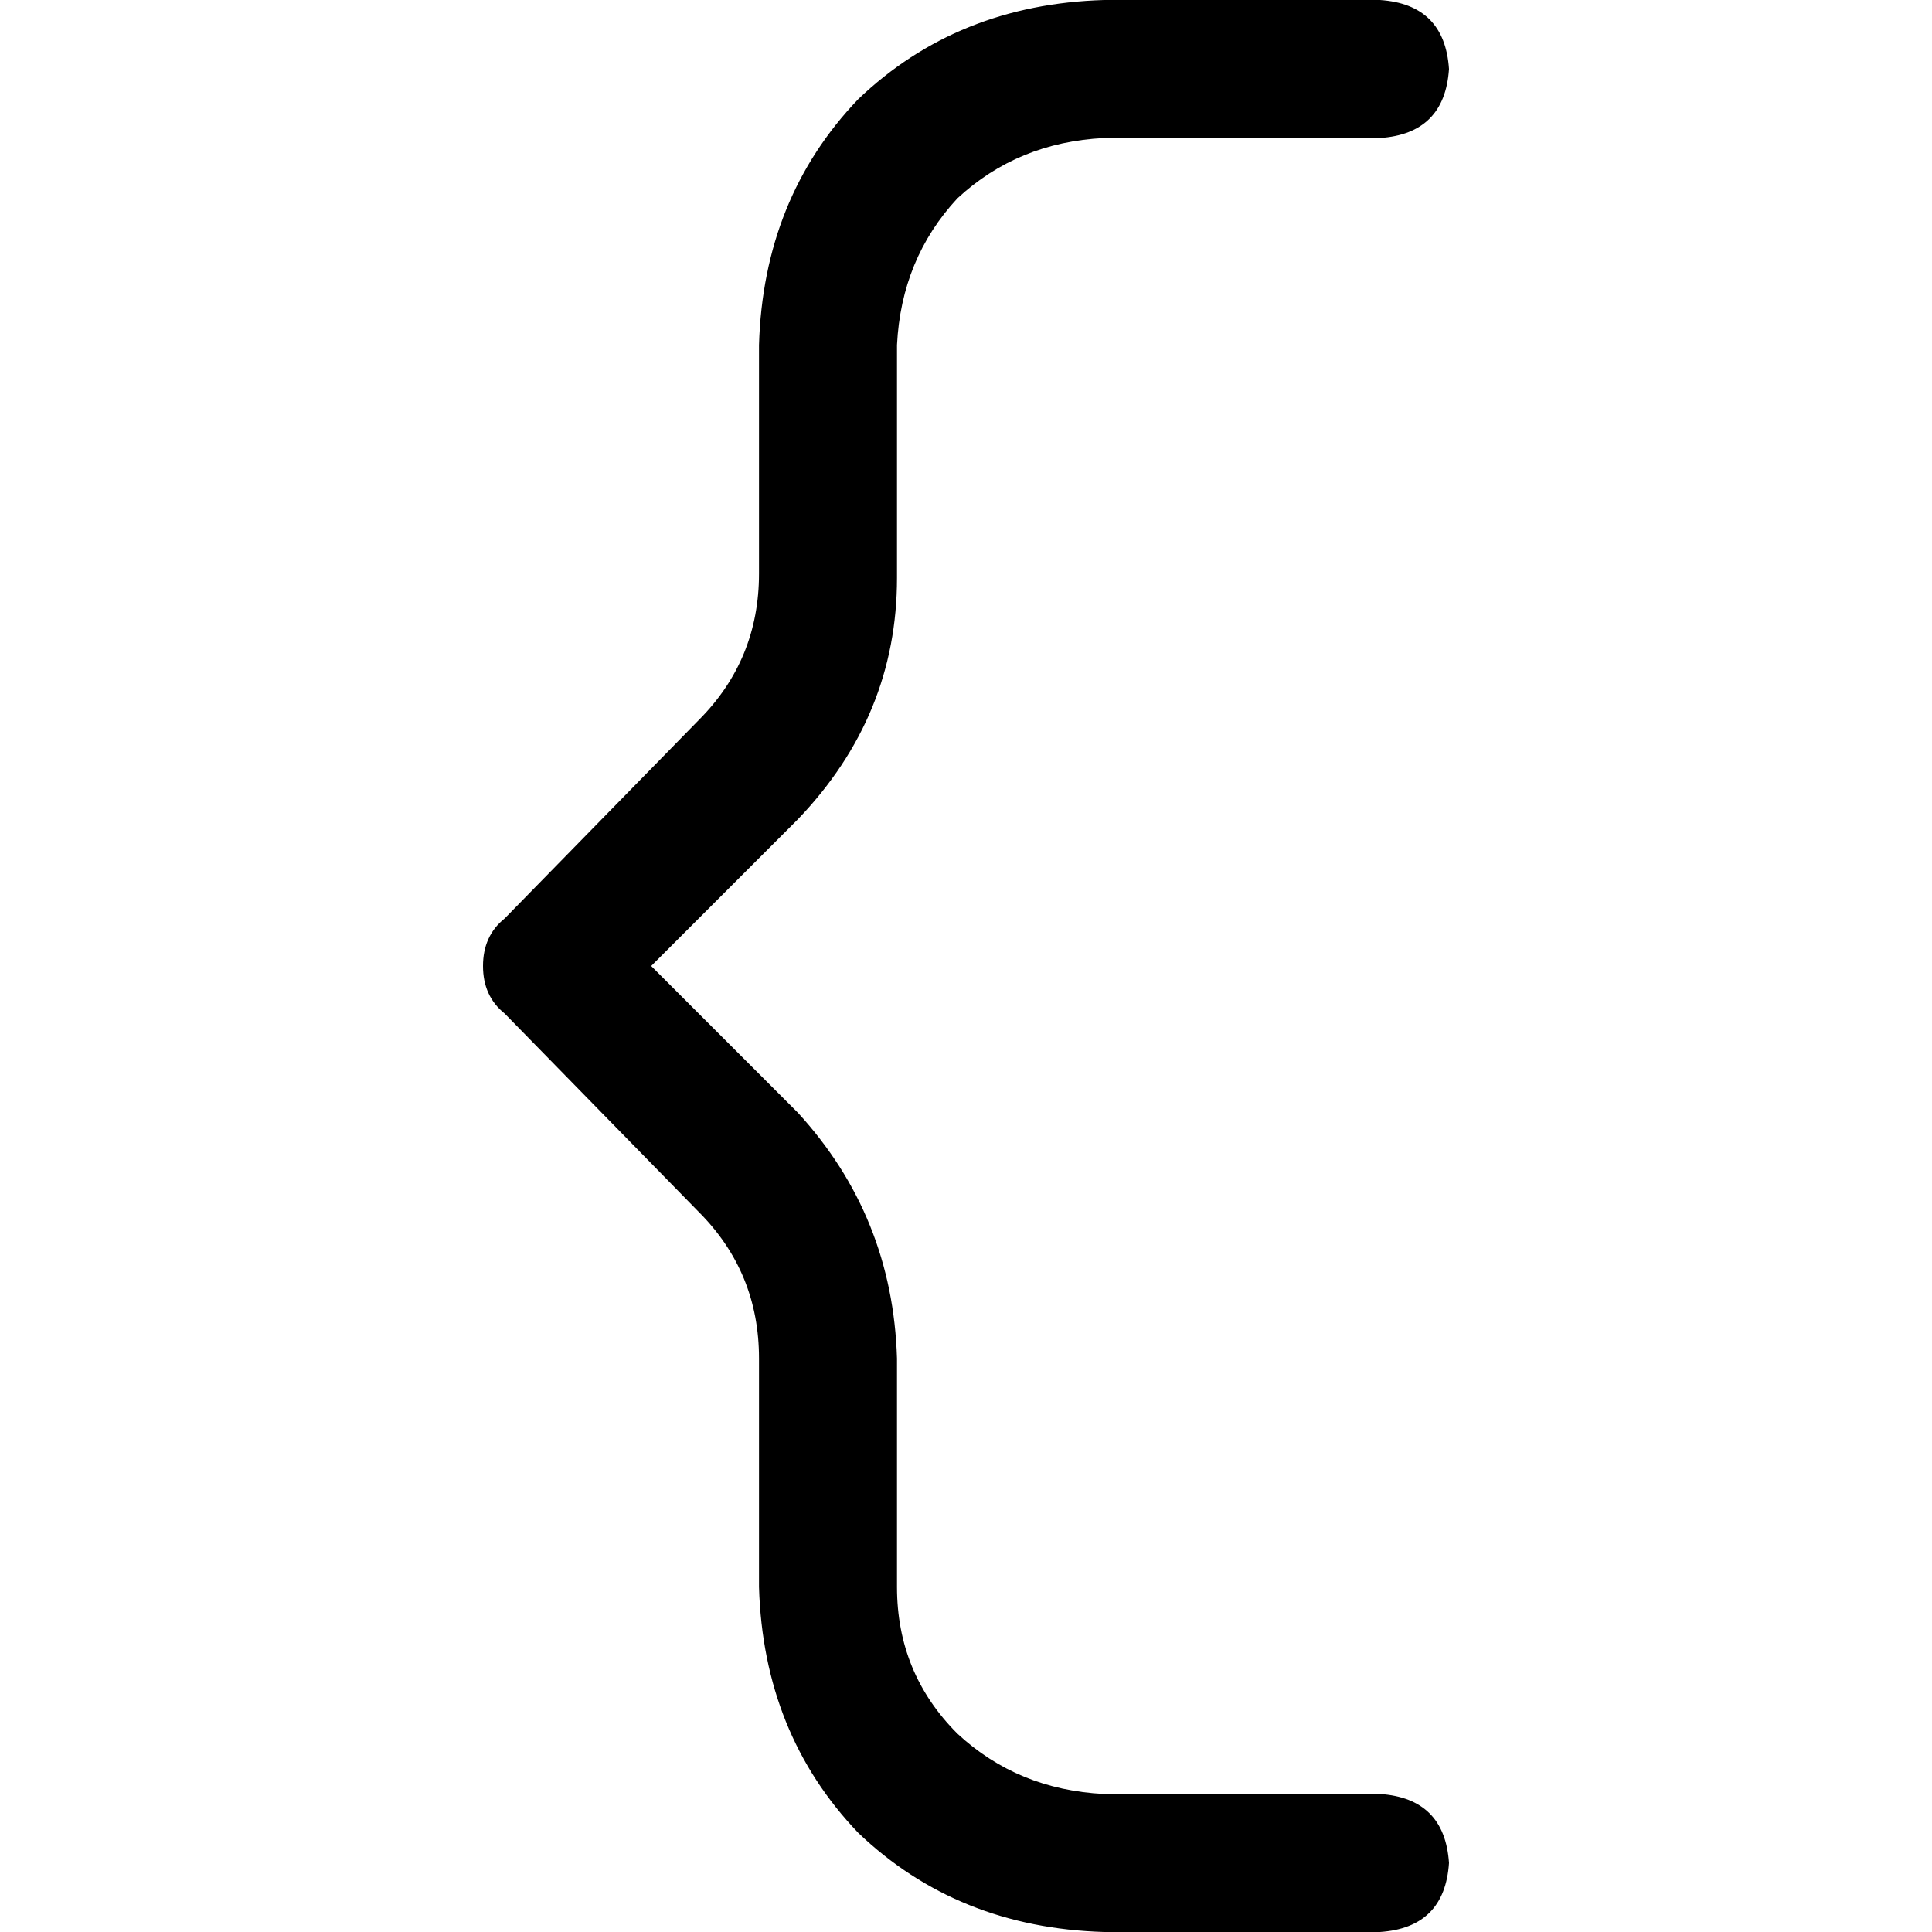<svg xmlns="http://www.w3.org/2000/svg" viewBox="0 0 512 512">
  <path d="M 201.143 91.429 Q 202.286 52.571 227.429 26.286 L 227.429 26.286 L 227.429 26.286 Q 253.714 1.143 292.571 0 L 365.714 0 L 365.714 0 Q 382.857 1.143 384 18.286 Q 382.857 35.429 365.714 36.571 L 292.571 36.571 L 292.571 36.571 Q 269.714 37.714 253.714 52.571 Q 238.857 68.571 237.714 91.429 L 237.714 153.143 L 237.714 153.143 Q 237.714 189.714 211.429 217.143 L 172.571 256 L 172.571 256 L 211.429 294.857 L 211.429 294.857 Q 236.571 322.286 237.714 360 L 237.714 420.571 L 237.714 420.571 Q 237.714 443.429 253.714 459.429 Q 269.714 474.286 292.571 475.429 L 365.714 475.429 L 365.714 475.429 Q 382.857 476.571 384 493.714 Q 382.857 510.857 365.714 512 L 292.571 512 L 292.571 512 Q 253.714 510.857 227.429 485.714 Q 202.286 459.429 201.143 420.571 L 201.143 360 L 201.143 360 Q 201.143 337.143 185.143 321.143 L 133.714 268.571 L 133.714 268.571 Q 128 264 128 256 Q 128 248 133.714 243.429 L 185.143 190.857 L 185.143 190.857 Q 201.143 174.857 201.143 152 L 201.143 91.429 L 201.143 91.429 Z" />
</svg>